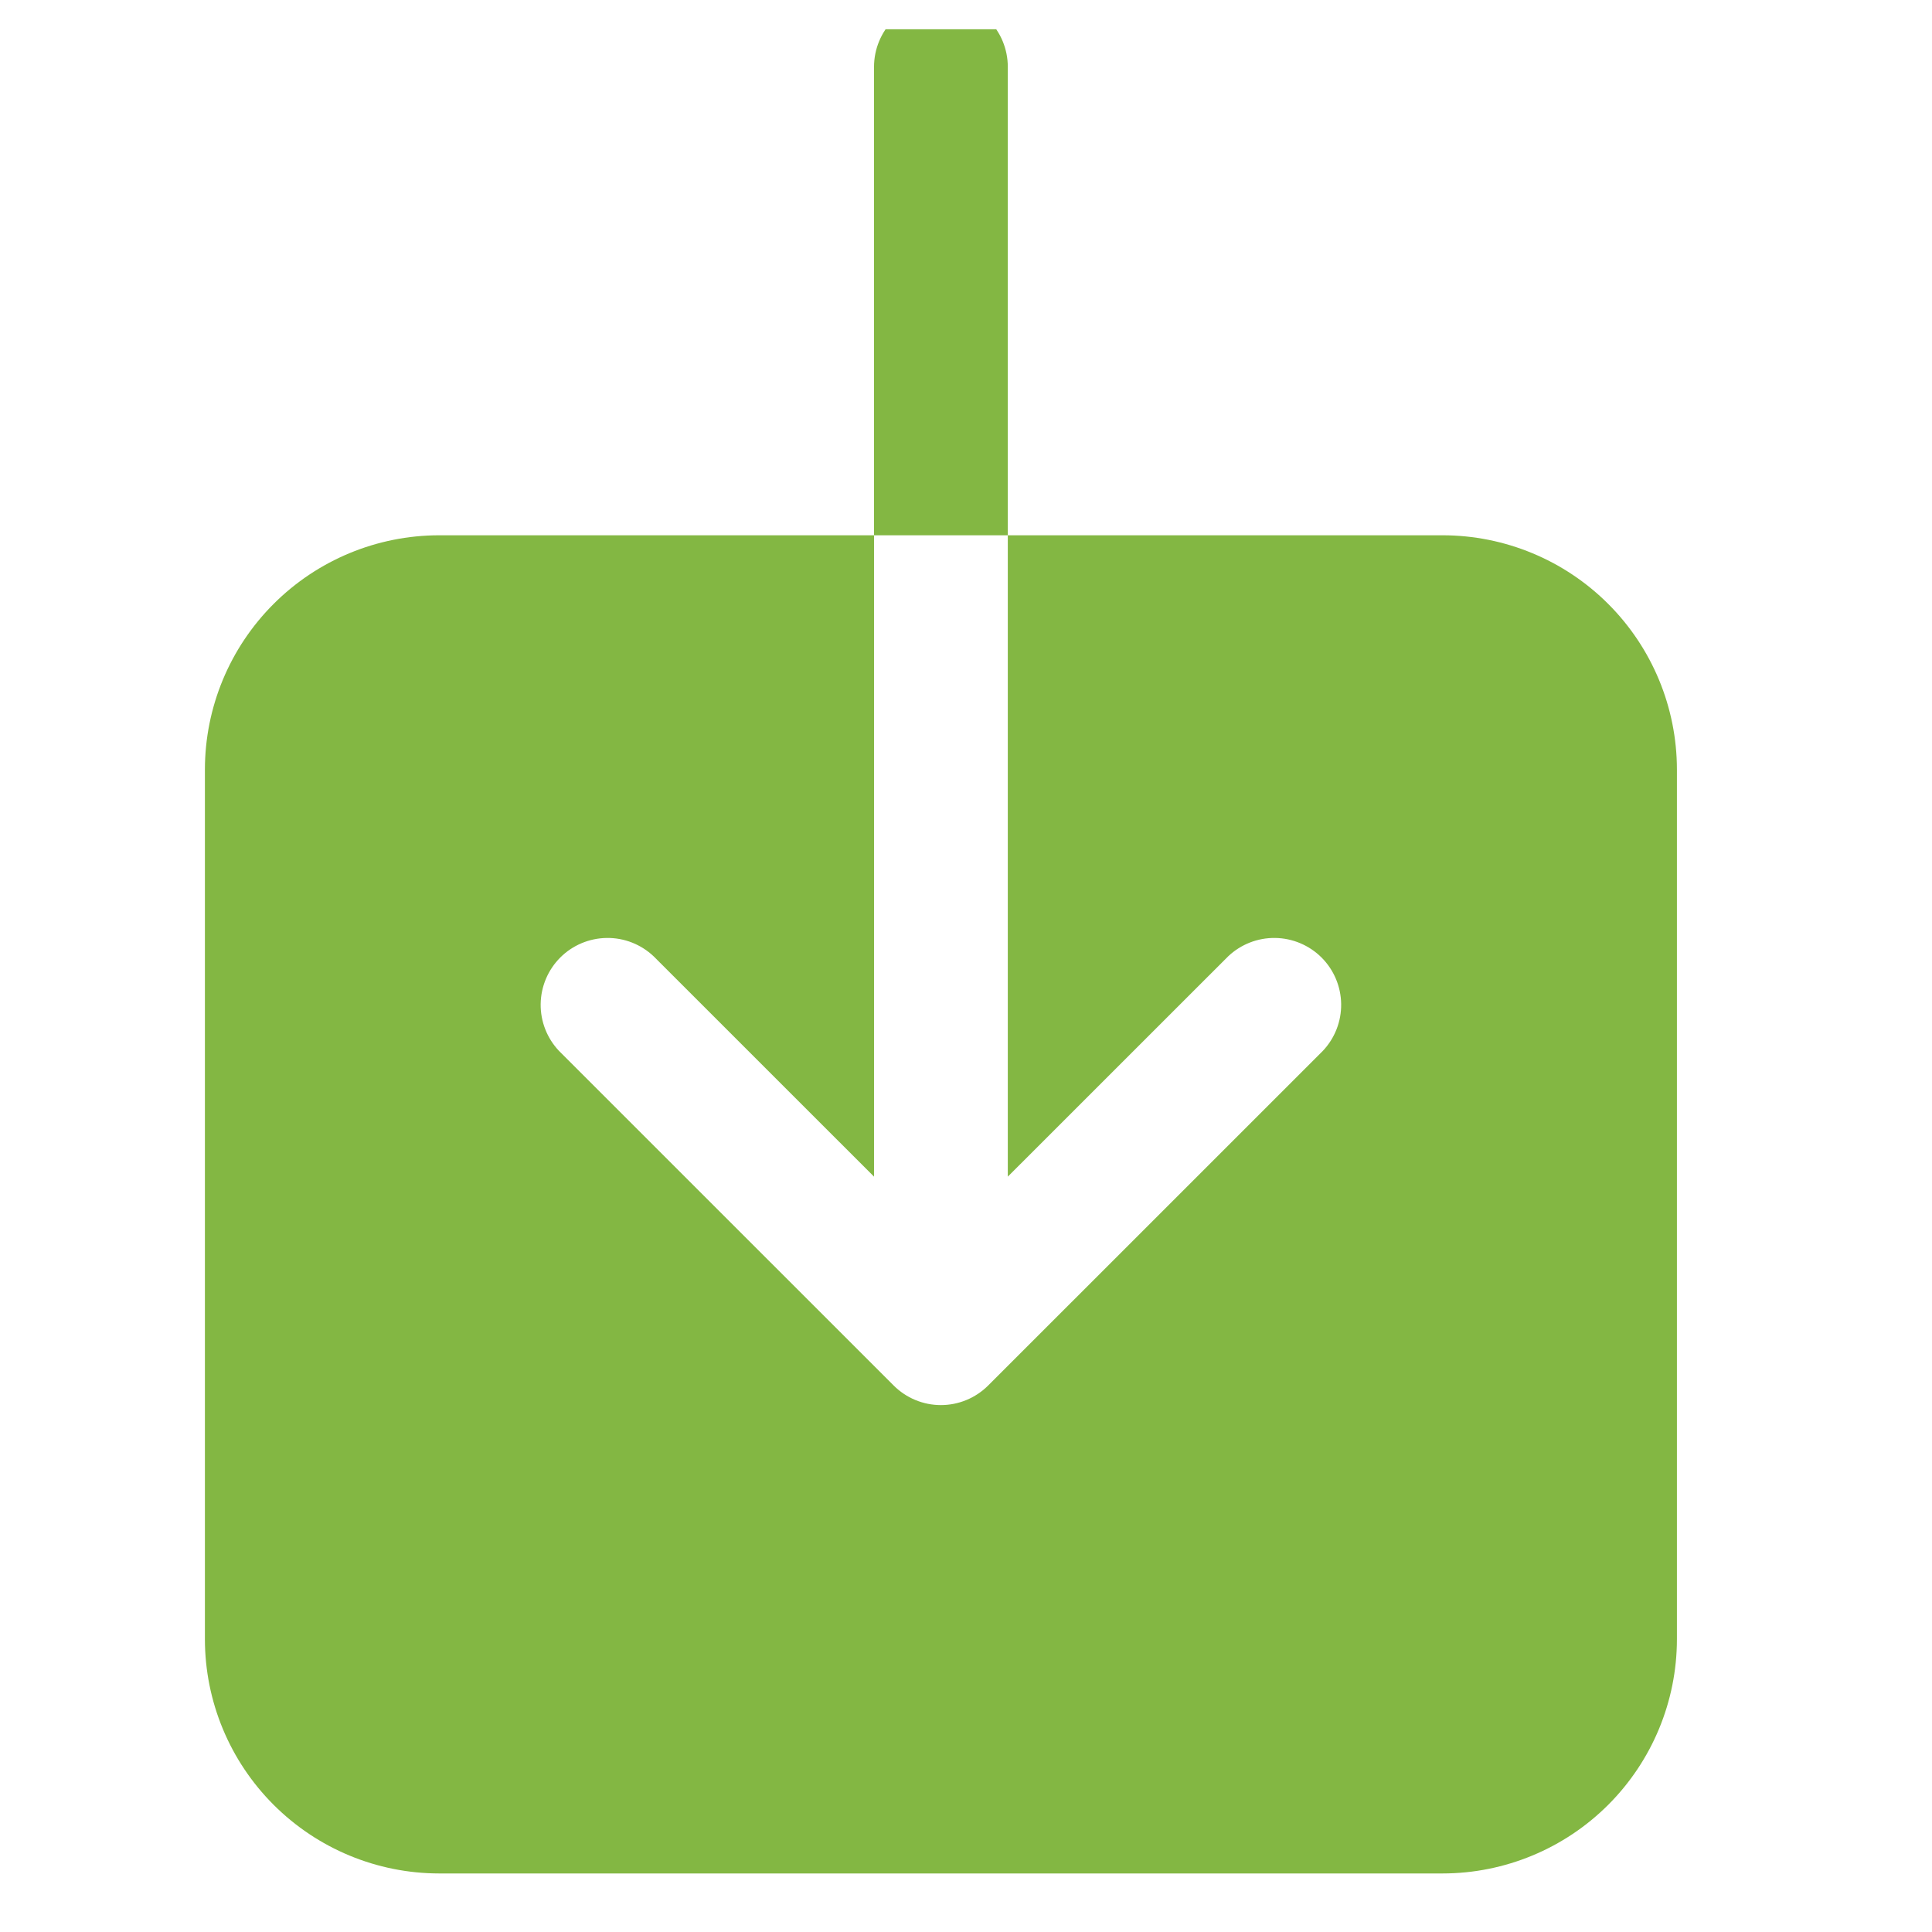 <svg width="33" height="33" viewBox="0 0 33 33" fill="none" xmlns="http://www.w3.org/2000/svg">
<g clip-path="url(#clip0_205_545)">
<path d="M24.643 9.143H17.214V20.098L20.978 16.335C21.194 16.13 21.482 16.017 21.78 16.021C22.078 16.025 22.362 16.145 22.573 16.355C22.784 16.566 22.904 16.851 22.908 17.149C22.912 17.447 22.799 17.735 22.594 17.951L16.879 23.665C16.665 23.879 16.374 24 16.071 24C15.768 24 15.478 23.879 15.264 23.665L9.549 17.951C9.344 17.735 9.231 17.447 9.235 17.149C9.239 16.851 9.359 16.566 9.57 16.355C9.78 16.145 10.065 16.025 10.363 16.021C10.661 16.017 10.949 16.13 11.165 16.335L14.929 20.098V9.143H7.5C6.439 9.144 5.423 9.566 4.673 10.316C3.923 11.066 3.501 12.082 3.5 13.143V28C3.501 29.061 3.923 30.077 4.673 30.827C5.423 31.577 6.439 31.999 7.5 32H24.643C25.703 31.999 26.72 31.577 27.47 30.827C28.22 30.077 28.642 29.061 28.643 28V13.143C28.642 12.082 28.22 11.066 27.47 10.316C26.72 9.566 25.703 9.144 24.643 9.143ZM17.214 1.143C17.214 0.84 17.094 0.549 16.88 0.335C16.665 0.12 16.375 0 16.071 0C15.768 0 15.478 0.12 15.263 0.335C15.049 0.549 14.929 0.84 14.929 1.143V9.143H17.214V1.143Z" fill="#83B743"/>
</g>
<defs>
<clipPath id="clip0_205_545">
<rect width="32" height="32" fill="white" transform="translate(0.5 0.5)"/>
</clipPath>
</defs>
</svg>
